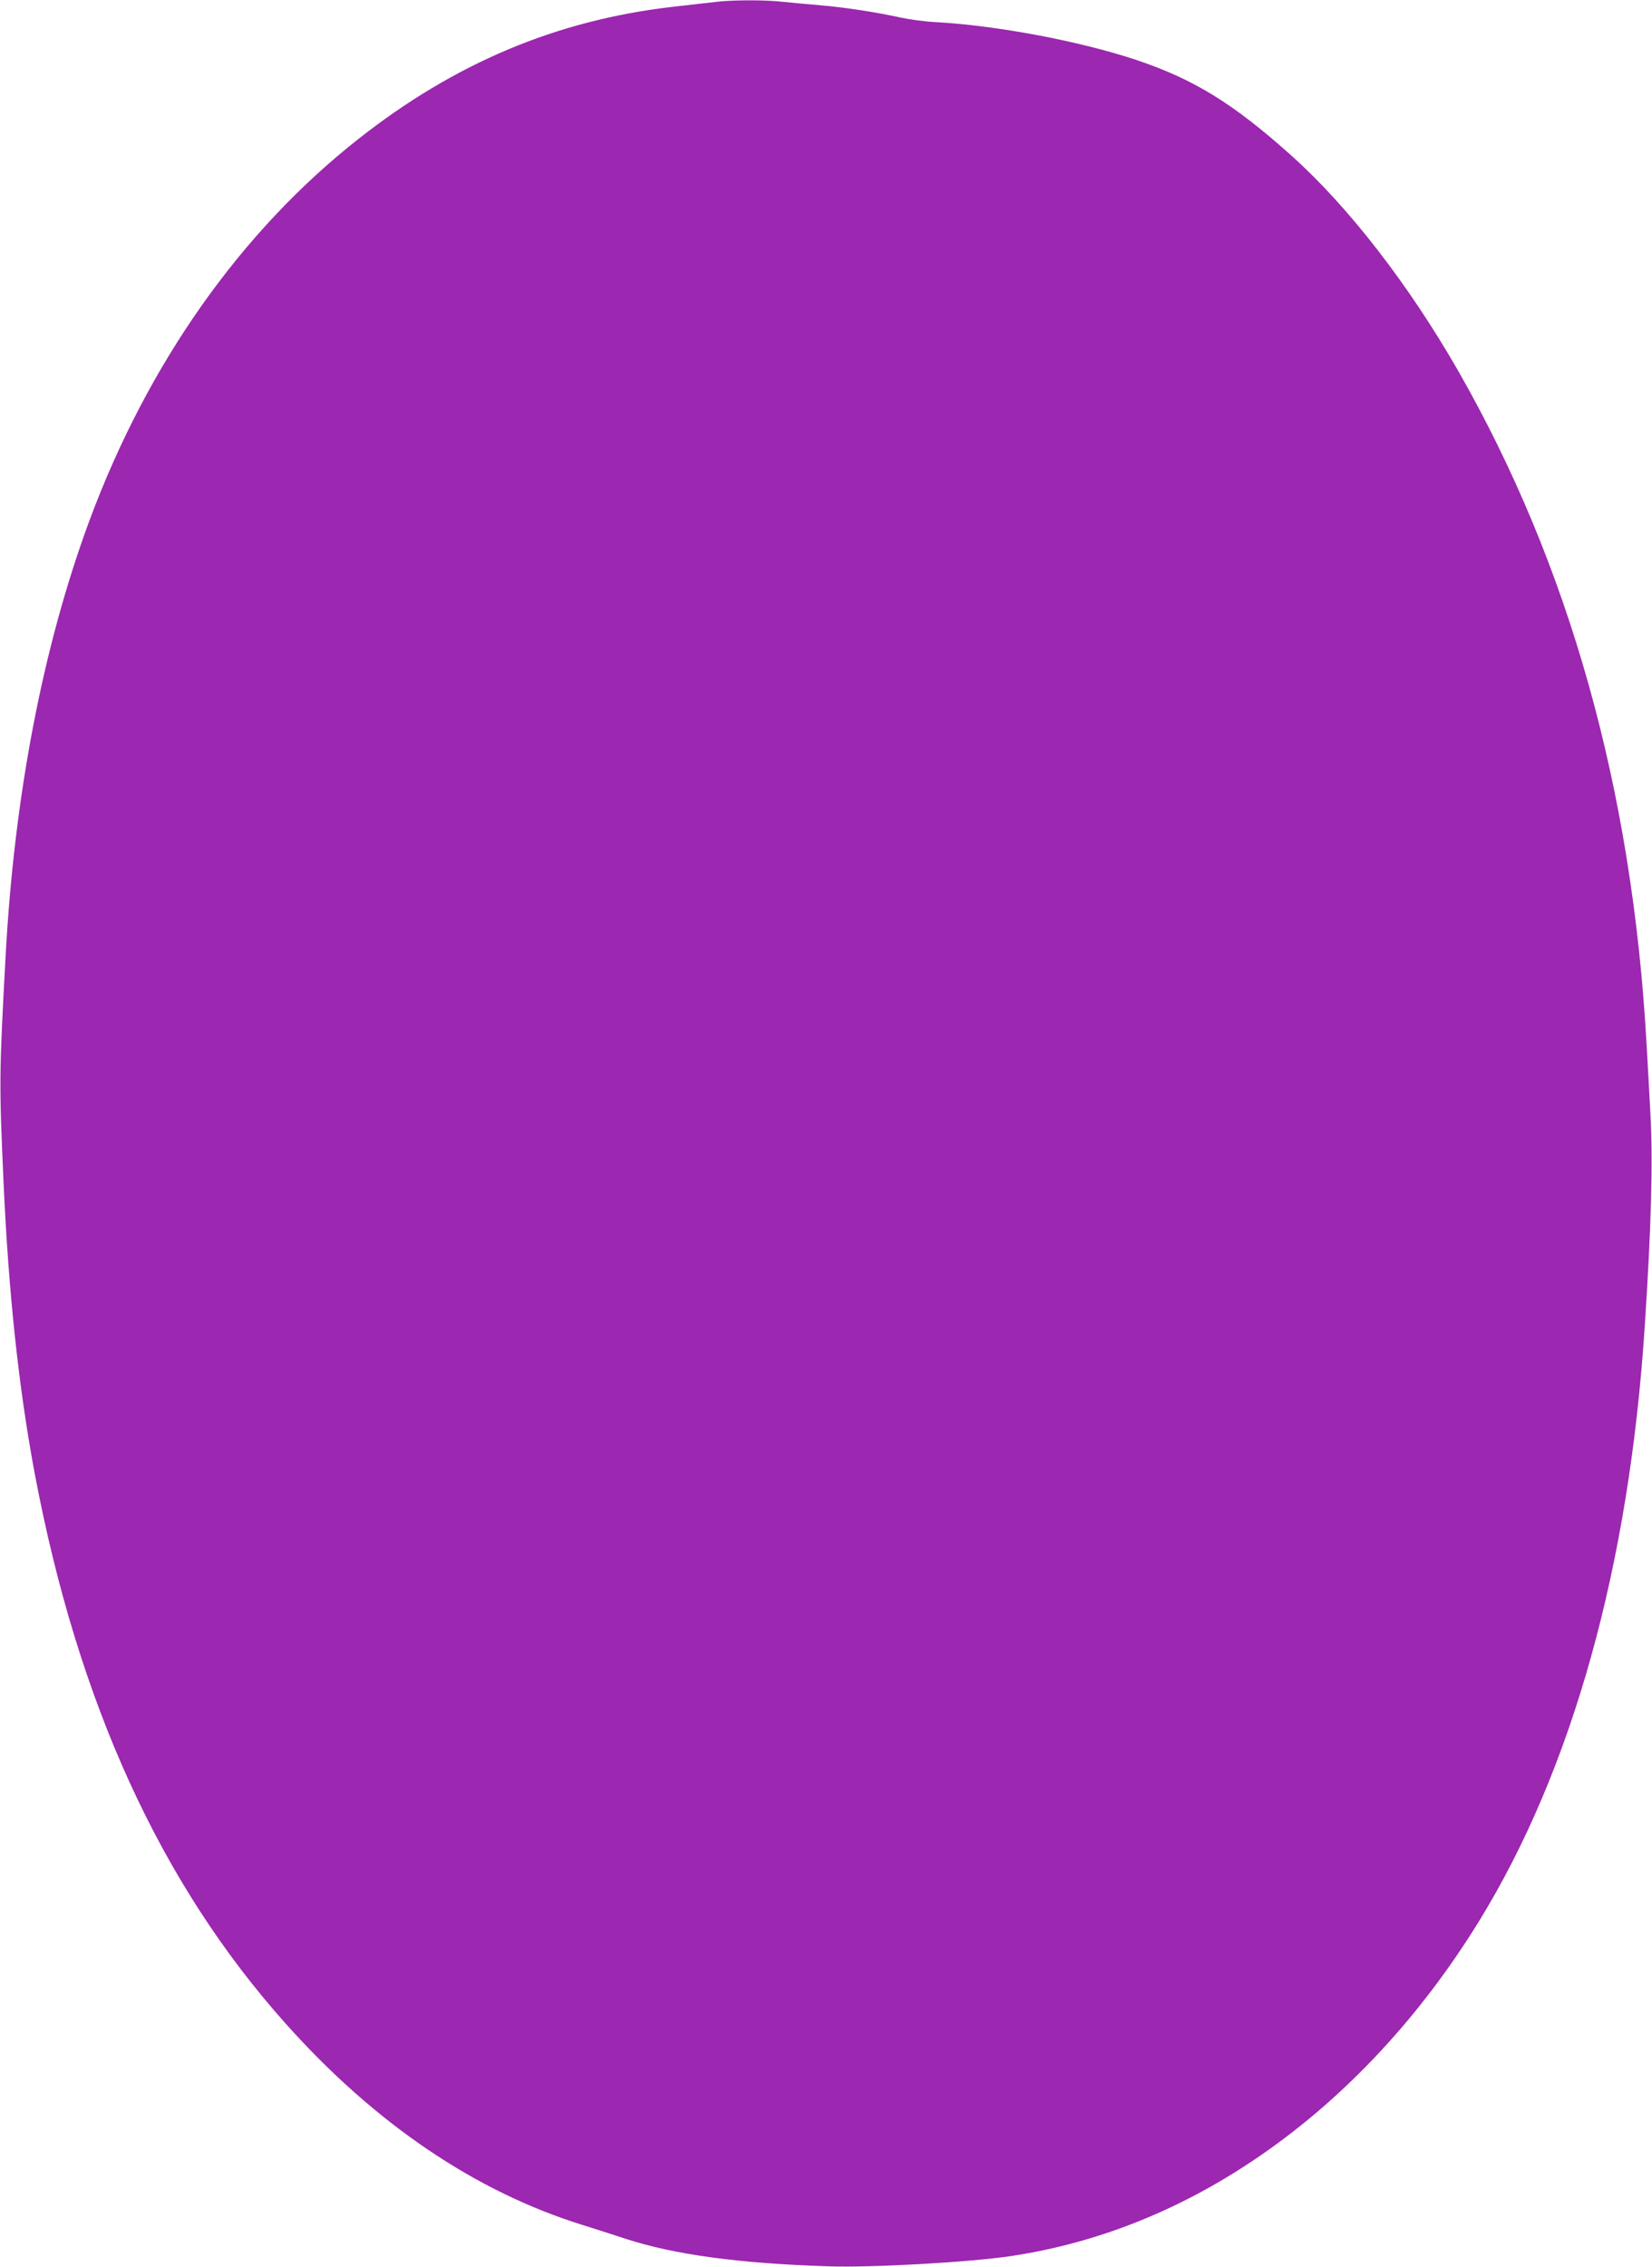 <?xml version="1.0" standalone="no"?>
<!DOCTYPE svg PUBLIC "-//W3C//DTD SVG 20010904//EN"
 "http://www.w3.org/TR/2001/REC-SVG-20010904/DTD/svg10.dtd">
<svg version="1.0" xmlns="http://www.w3.org/2000/svg"
 width="933pt" height="1280pt" viewBox="0 0 933 1280"
 preserveAspectRatio="xMidYMid meet">
<g transform="translate(0,1280) scale(0.1,-0.1)"
fill="#9c27b0" stroke="none">
<path d="M4040 12789 c-36 -4 -146 -17 -245 -28 -653 -76 -1226 -317 -1770
-745 -666 -524 -1190 -1268 -1519 -2153 -264 -713 -426 -1556 -475 -2473 -36
-665 -36 -703 -11 -1265 28 -624 86 -1165 176 -1645 244 -1294 709 -2313 1416
-3105 506 -567 1075 -952 1683 -1140 66 -21 174 -55 240 -77 273 -89 640 -139
1145 -155 250 -8 795 23 1030 58 501 75 981 270 1422 577 474 329 891 778
1220 1312 528 857 849 2007 937 3360 37 558 47 939 32 1202 -6 117 -16 296
-22 398 -81 1433 -435 2696 -1063 3795 -280 488 -619 926 -941 1215 -331 297
-554 434 -885 544 -319 105 -780 192 -1125 211 -60 3 -148 15 -195 25 -135 30
-314 58 -455 70 -71 6 -169 15 -216 20 -98 11 -283 11 -379 -1z"/>
</g>
</svg>
